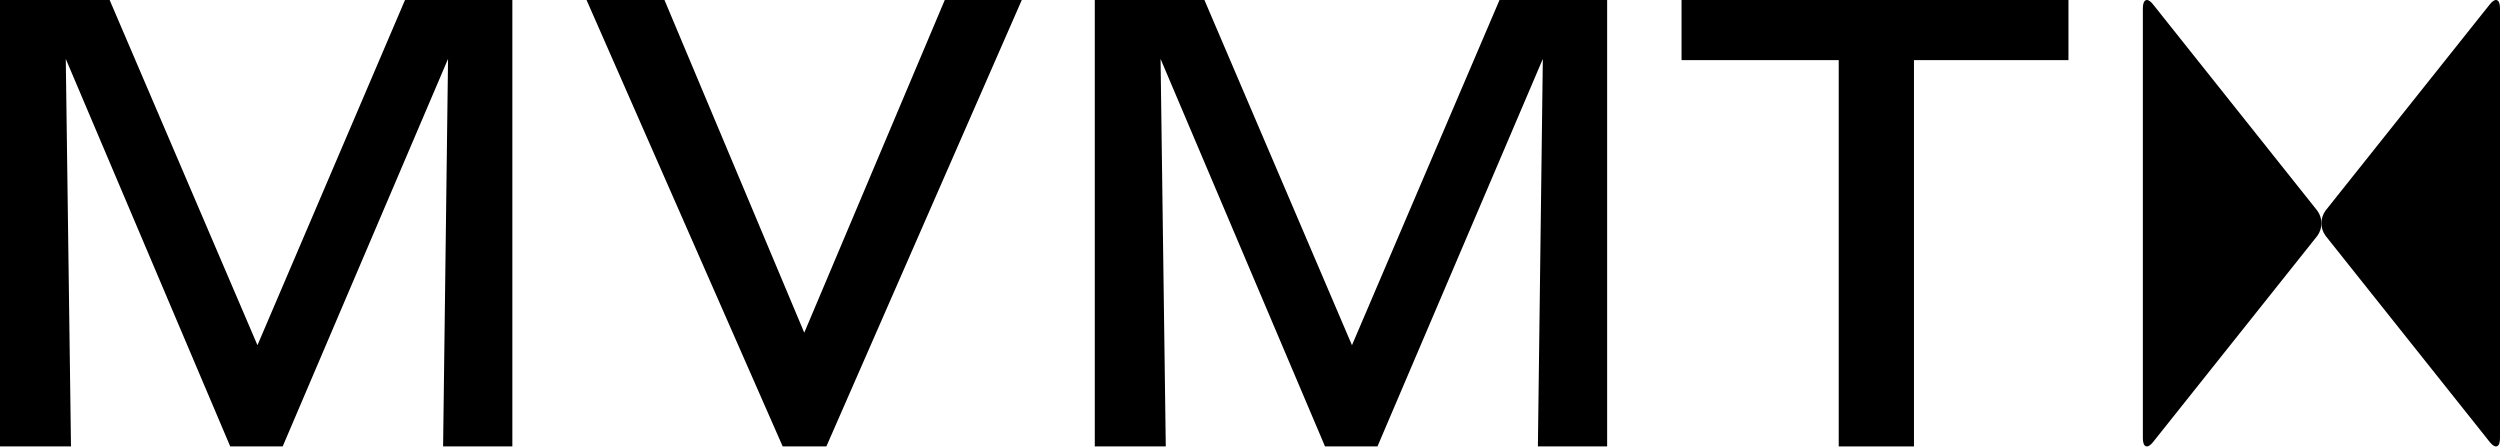 <?xml version="1.0" encoding="UTF-8"?>
<svg width="385px" height="69px" viewBox="0 0 385 69" version="1.1" xmlns="http://www.w3.org/2000/svg" xmlns:xlink="http://www.w3.org/1999/xlink">
    <title>customer-logo-mvmt</title>
    <g id="Page-1" stroke="none" stroke-width="1" fill="none" fill-rule="evenodd">
        <g id="Artboard" transform="translate(-10, -10)" fill="#000000" fill-rule="nonzero">
            <g id="mvmt" transform="translate(10, 10)">
                <polygon id="Shape" points="258.958 0 258.958 9.259 283.164 9.259 283.164 68.75 294.751 68.75 294.751 9.259 318.542 9.259 318.542 0"></polygon>
                <path d="M62.371,0 L39.648,53.161 L16.884,0 L0,0 L0,68.75 L10.932,68.75 L10.13,9.072 L35.456,68.75 L43.532,68.75 L68.998,9.072 L68.238,68.75 L78.903,68.75 L78.903,0 L62.371,0 Z M145.495,0 L123.856,51.235 L102.329,0 L90.327,0 L120.535,68.75 L127.26,68.75 L157.355,0 L145.495,0 Z M230.926,0 L208.203,53.161 L185.481,0 L168.597,0 L168.597,68.75 L179.529,68.75 L178.727,9.072 L204.053,68.75 L212.129,68.75 L237.595,9.072 L236.835,68.75 L247.5,68.75 L247.5,0 L230.926,0 Z" id="Shape"></path>
                <path d="M356.862,36.328 C357.713,35.164 357.713,33.604 356.862,32.44 L331.554,0.656 C330.705,-0.421 330,-0.141 330,1.271 L330,67.483 C330,68.881 330.691,69.175 331.554,68.098 L356.862,36.328 Z" id="Shape"></path>
                <path d="M358.138,32.425 C357.287,33.589 357.287,35.149 358.138,36.313 L383.446,68.1 C384.295,69.163 385,68.897 385,67.485 L385,1.267 C385,-0.131 384.309,-0.425 383.446,0.652 L358.138,32.425 Z" id="Shape"></path>
            </g>
        </g>
    </g>
</svg>